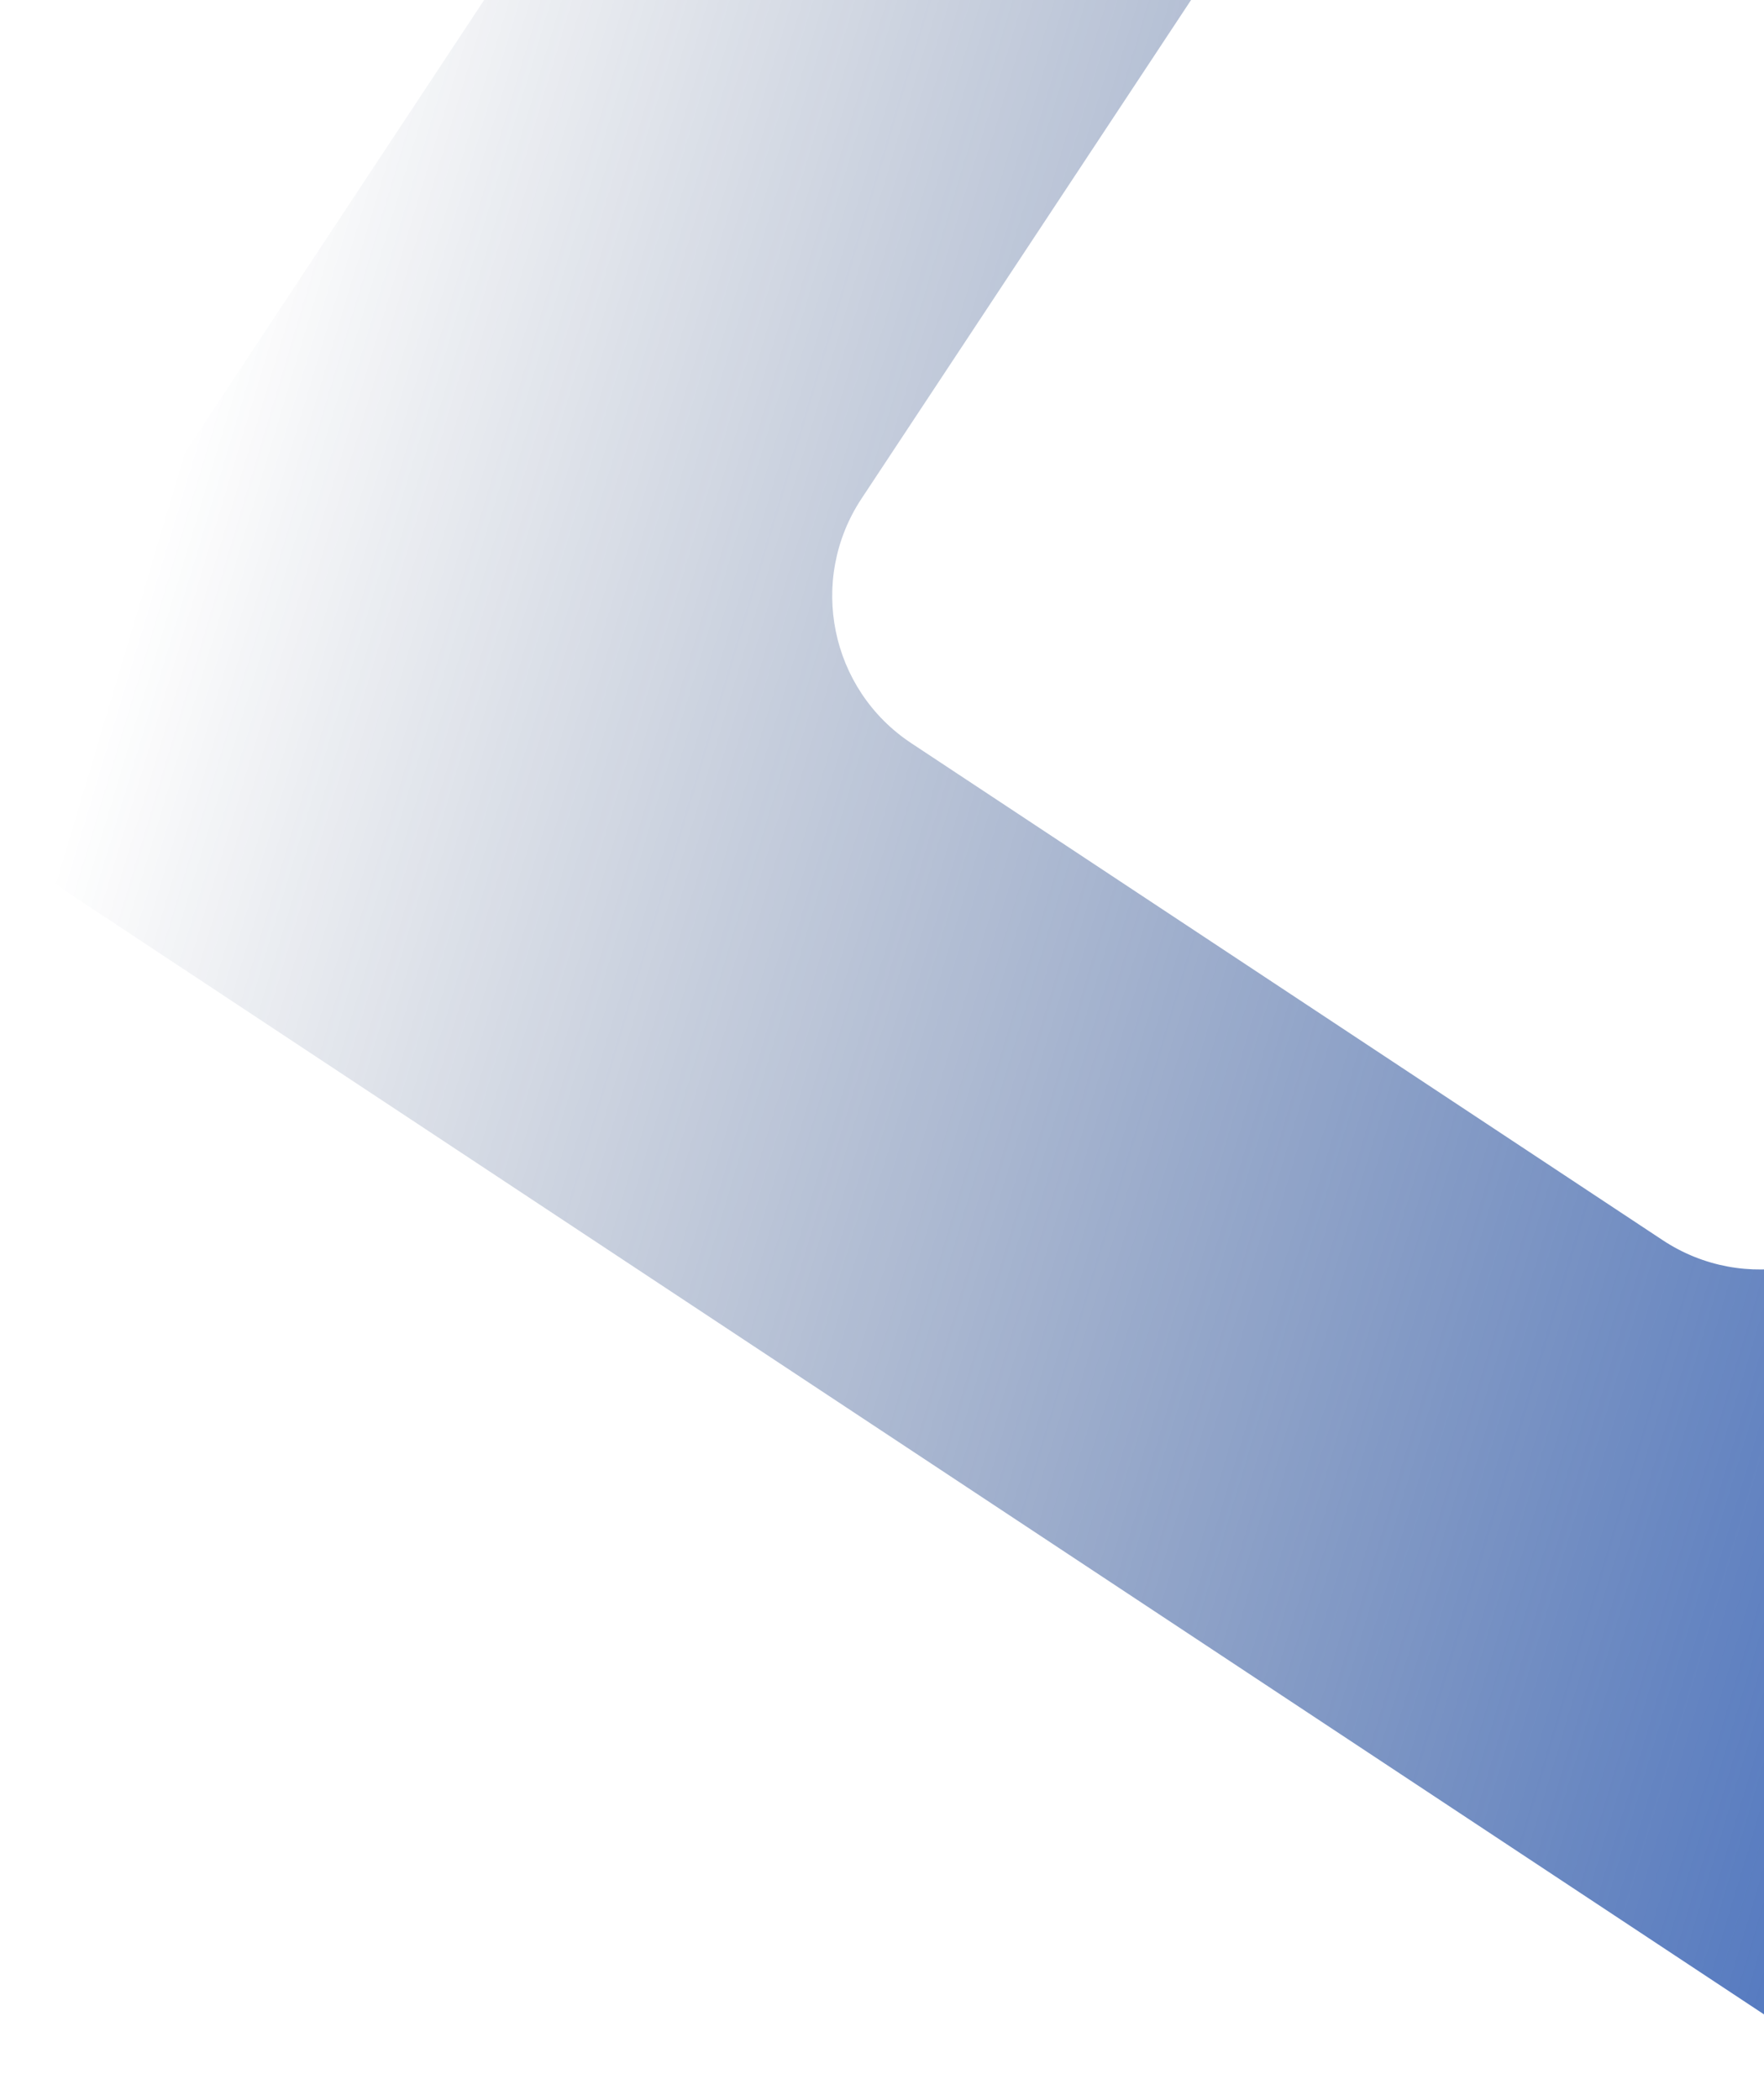 <svg width="200" height="238" viewBox="0 0 200 238" fill="none" xmlns="http://www.w3.org/2000/svg">
<path fill-rule="evenodd" clip-rule="evenodd" d="M272.557 49.711C278.648 40.497 276.117 28.09 266.903 21.998L181.711 -34.327C172.497 -40.418 160.09 -37.887 153.998 -28.673L97.673 56.519C91.582 65.733 94.113 78.14 103.327 84.232L188.519 140.557C197.733 146.648 210.14 144.117 216.232 134.903L272.557 49.711ZM367.012 28.073C372.103 20.372 369.988 10.003 362.287 4.912L160.073 -128.782C152.372 -133.873 142.003 -131.758 136.912 -124.057L3.218 78.157C-1.873 85.858 0.242 96.227 7.943 101.318L210.157 235.012C217.858 240.103 228.227 237.988 233.318 230.287L367.012 28.073Z" fill="url(#paint0_linear_5909_2385)"/>
<defs>
<linearGradient id="paint0_linear_5909_2385" x1="300.165" y1="129.18" x2="22.02" y2="45.852" gradientUnits="userSpaceOnUse">
<stop stop-color="#275EC7"/>
<stop offset="1" stop-color="#19305B" stop-opacity="0"/>
</linearGradient>
</defs>
</svg>
